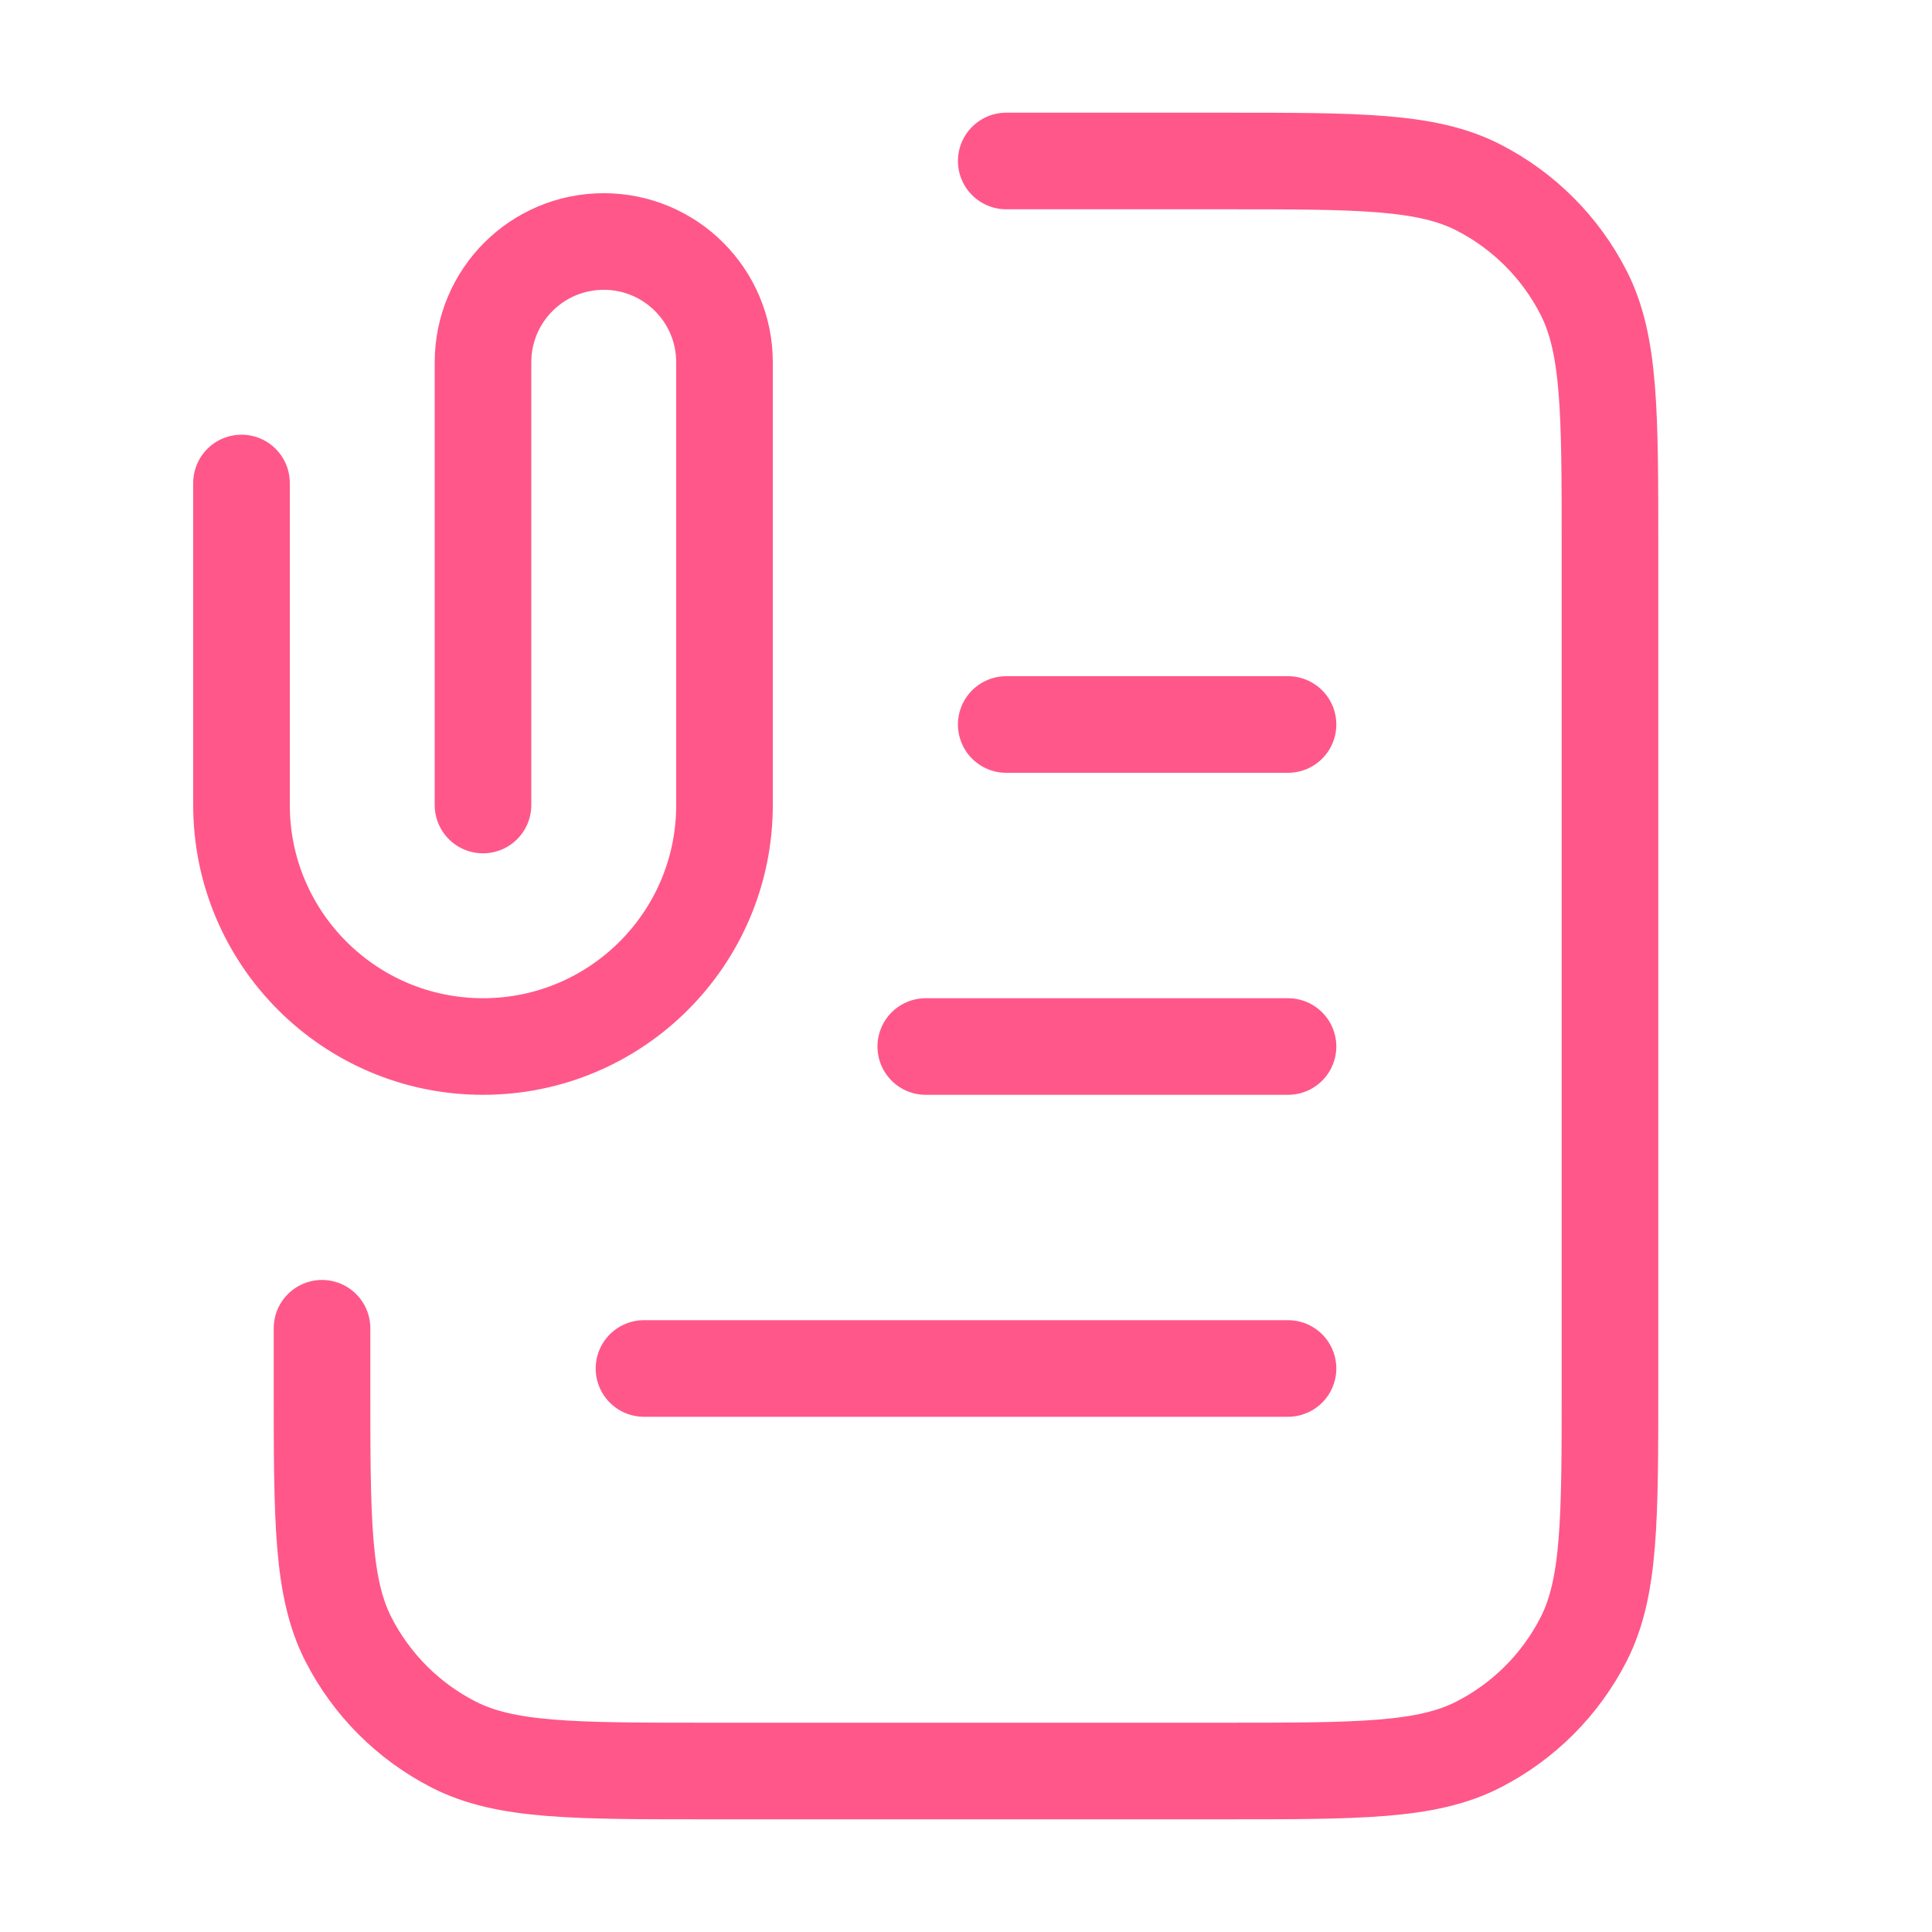 <?xml version="1.0" encoding="UTF-8"?> <svg xmlns="http://www.w3.org/2000/svg" width="40" height="40" viewBox="0 0 40 40" fill="none"><path d="M20.833 3.333H25.333C28.134 3.333 29.534 3.333 30.603 3.878C31.544 4.358 32.309 5.123 32.788 6.063C33.333 7.133 33.333 8.533 33.333 11.333V28.667C33.333 31.467 33.333 32.867 32.788 33.937C32.309 34.877 31.544 35.642 30.603 36.122C29.534 36.667 28.134 36.667 25.333 36.667H14.667C11.866 36.667 10.466 36.667 9.397 36.122C8.456 35.642 7.691 34.877 7.212 33.937C6.667 32.867 6.667 31.467 6.667 28.667V27.5M26.667 21.667H19.167M26.667 15H20.833M26.667 28.333H13.333M10 16.667V7.5C10 6.119 11.119 5 12.5 5C13.881 5 15 6.119 15 7.5V16.667C15 19.428 12.761 21.667 10 21.667C7.239 21.667 5 19.428 5 16.667V10" stroke="#FF578A" stroke-width="2" stroke-linecap="round" stroke-linejoin="round"></path></svg> 